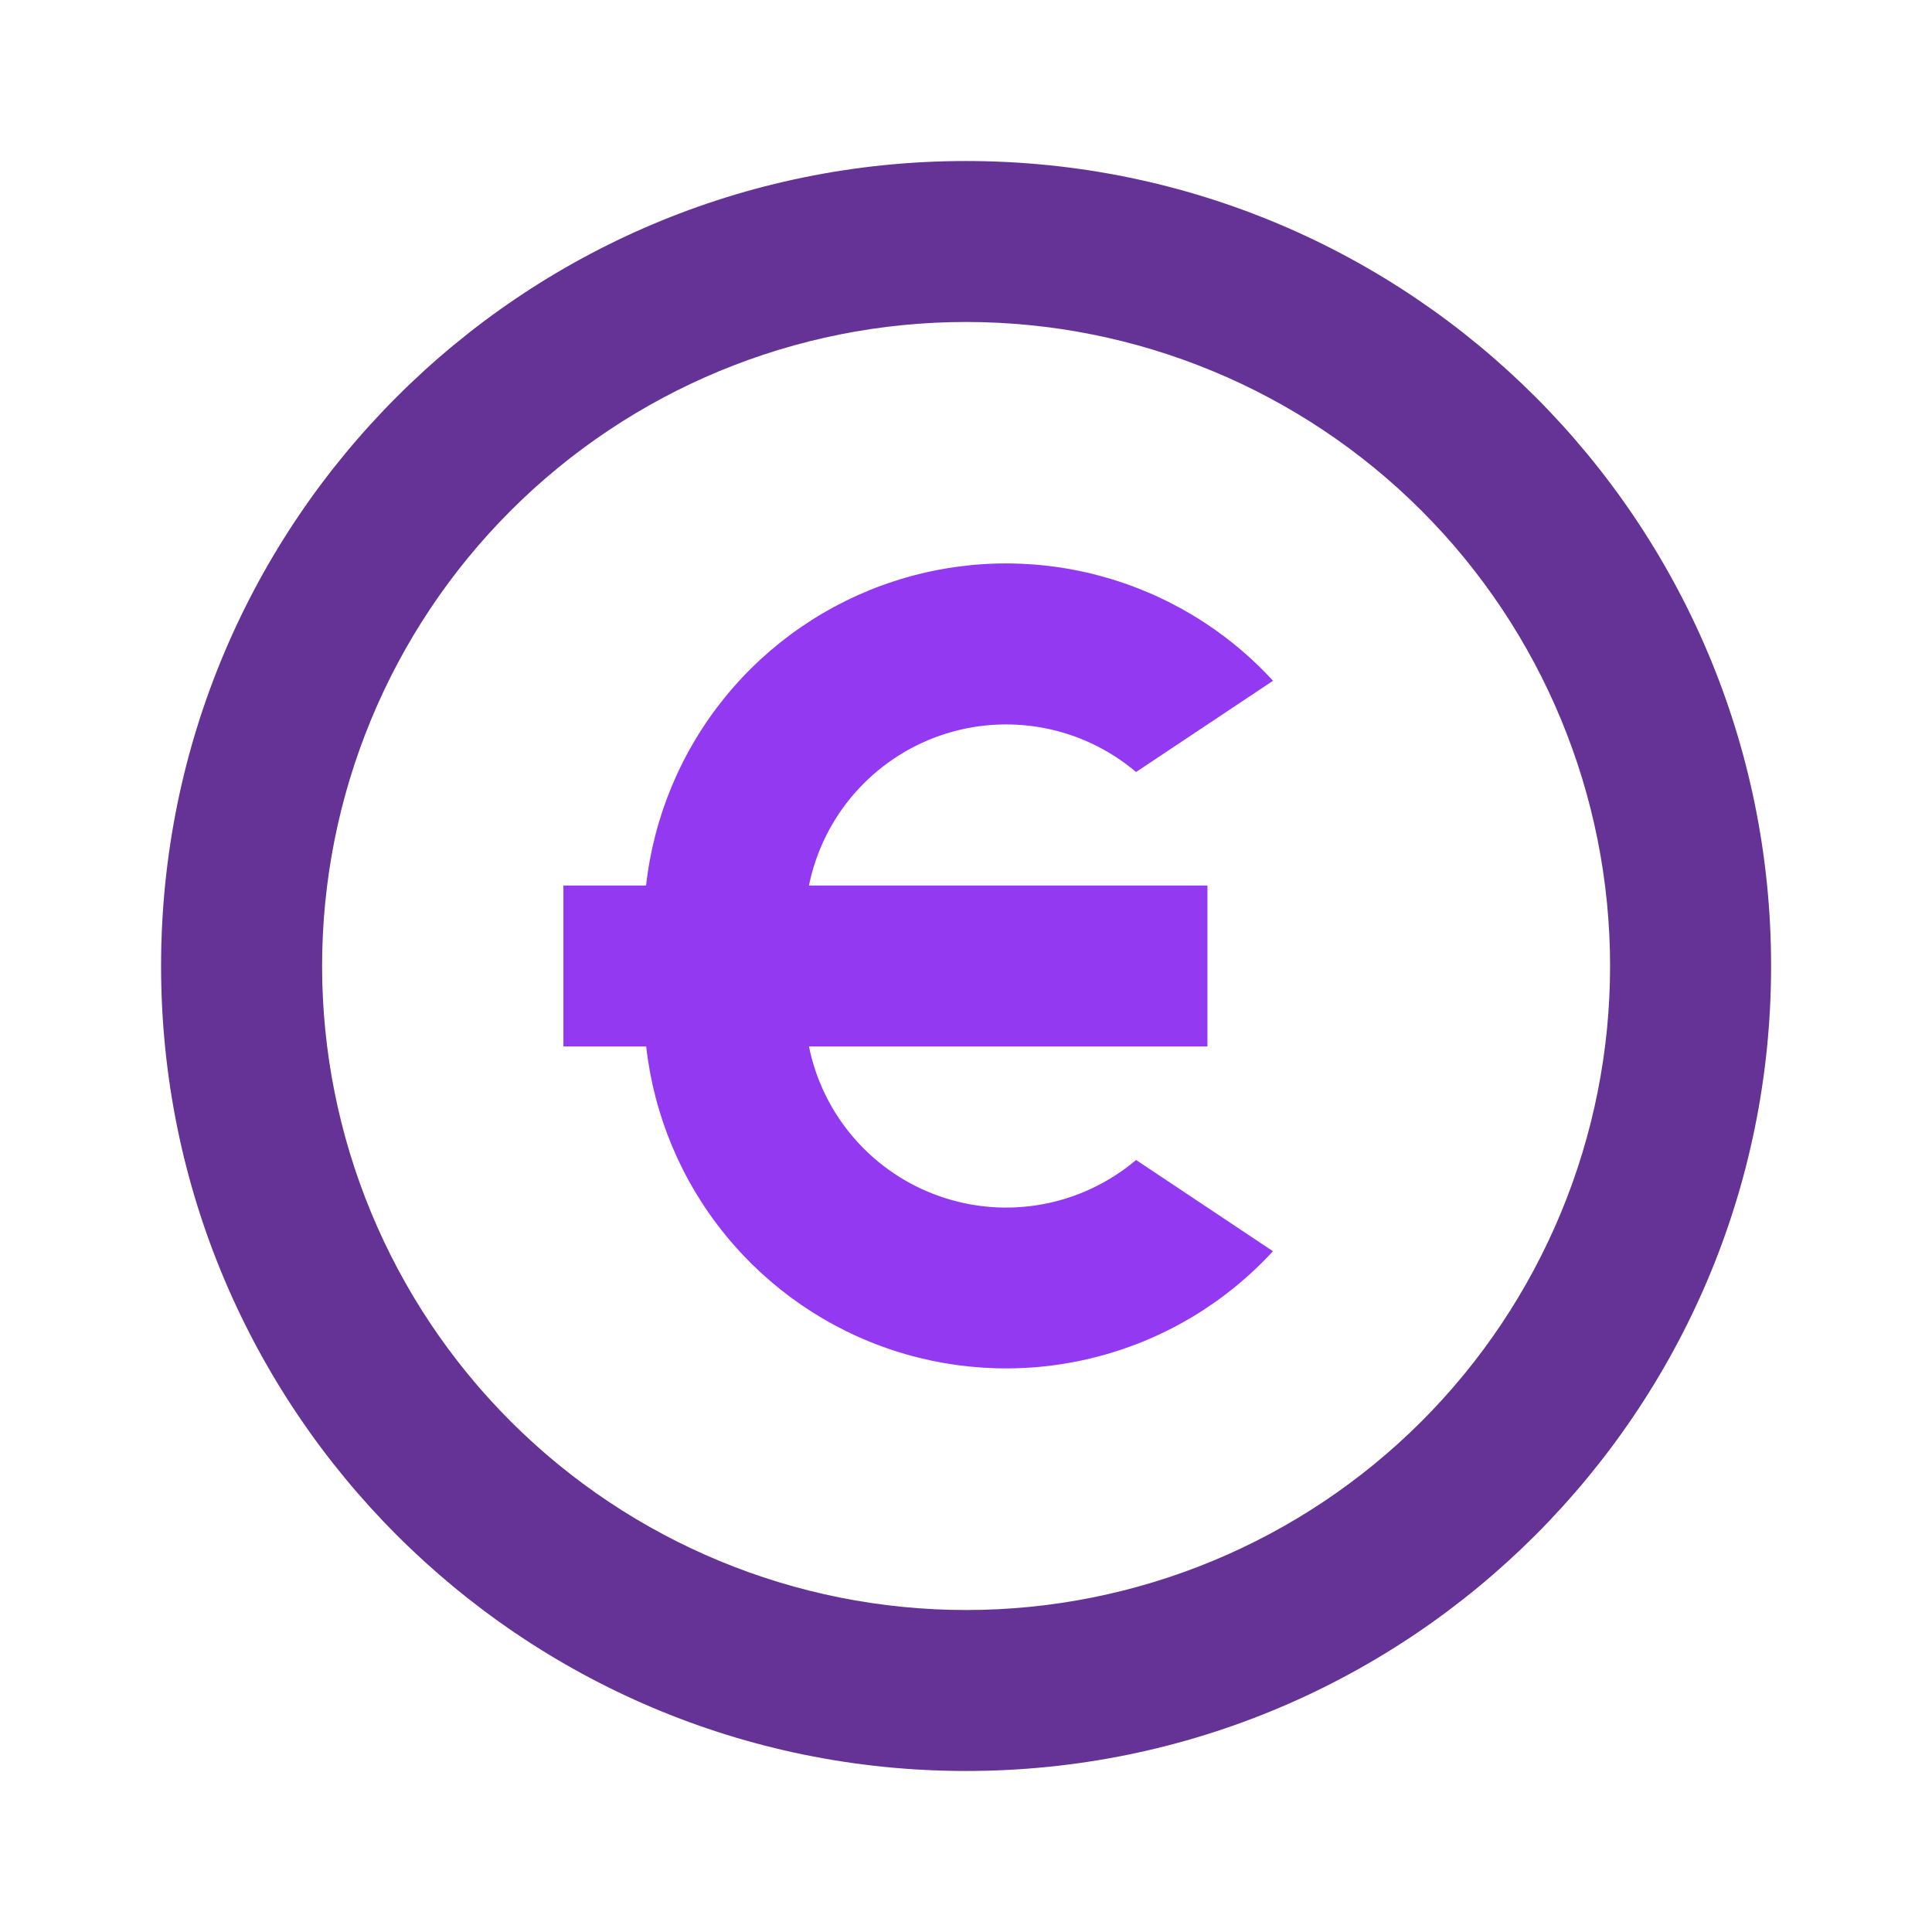 <?xml version="1.0" encoding="UTF-8"?>
<svg xmlns="http://www.w3.org/2000/svg" width="32" height="32" viewBox="0 0 32 32" fill="none">
  <path d="M16.001 29.333C8.637 29.333 2.668 23.364 2.668 16C2.668 8.636 8.637 2.667 16.001 2.667C23.365 2.667 29.335 8.636 29.335 16C29.335 23.364 23.365 29.333 16.001 29.333ZM16.001 26.667C18.83 26.667 21.543 25.543 23.544 23.543C25.544 21.542 26.668 18.829 26.668 16C26.668 13.171 25.544 10.458 23.544 8.458C21.543 6.457 18.83 5.333 16.001 5.333C13.172 5.333 10.459 6.457 8.459 8.458C6.458 10.458 5.335 13.171 5.335 16C5.335 18.829 6.458 21.542 8.459 23.543C10.459 25.543 13.172 26.667 16.001 26.667Z" fill="#643395"></path>
  <path d="M13.399 14.667H19.999V17.333H13.399C13.514 17.9 13.775 18.428 14.156 18.863C14.538 19.299 15.026 19.628 15.572 19.817C16.119 20.007 16.706 20.051 17.275 19.945C17.844 19.839 18.375 19.587 18.817 19.213L21.084 20.724C20.305 21.572 19.299 22.178 18.185 22.469C17.071 22.761 15.897 22.726 14.803 22.369C13.708 22.011 12.74 21.346 12.013 20.453C11.286 19.561 10.831 18.477 10.703 17.333H9.332V14.667H10.701C10.829 13.522 11.284 12.438 12.011 11.545C12.738 10.652 13.707 9.986 14.802 9.629C15.897 9.271 17.072 9.236 18.186 9.529C19.3 9.821 20.307 10.427 21.085 11.276L18.817 12.787C18.375 12.413 17.844 12.161 17.275 12.055C16.706 11.949 16.119 11.993 15.572 12.183C15.026 12.372 14.538 12.701 14.156 13.137C13.775 13.572 13.514 14.1 13.399 14.667Z" fill="#9339F2"></path>
</svg>
